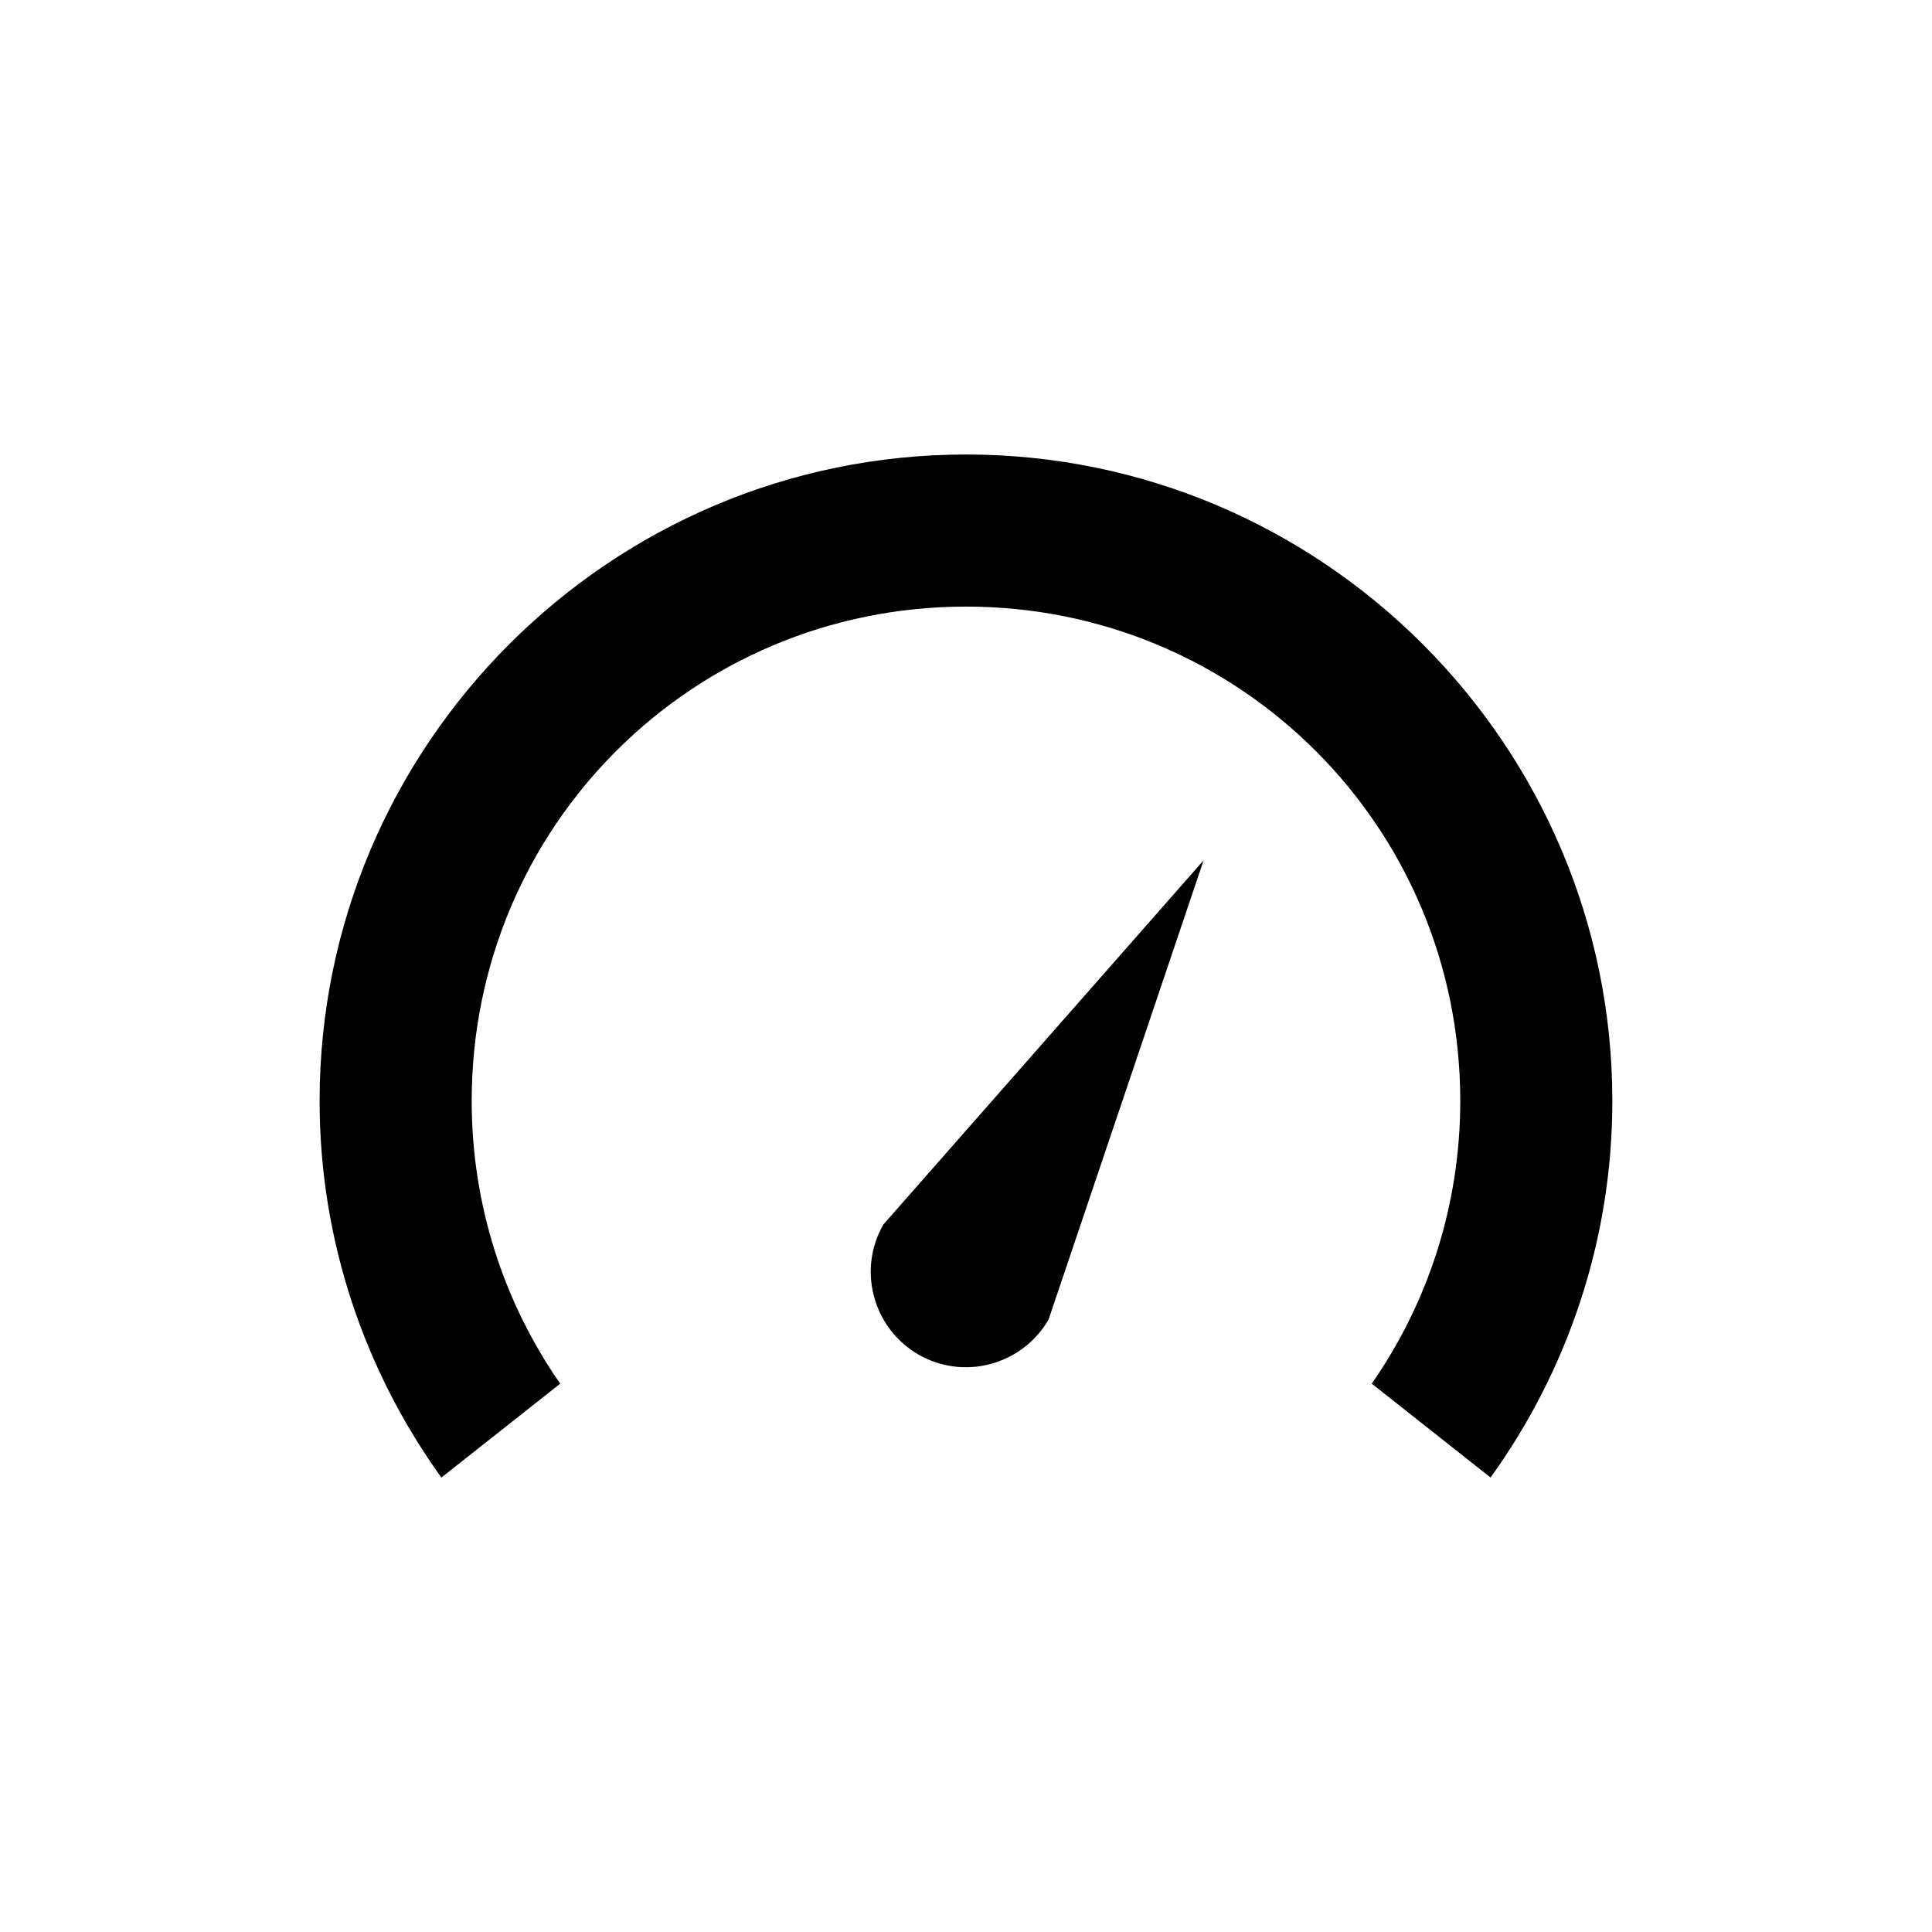 <?xml version="1.0" encoding="UTF-8"?>
<!-- Uploaded to: SVG Repo, www.svgrepo.com, Generator: SVG Repo Mixer Tools -->
<svg fill="#000000" width="800px" height="800px" version="1.1" viewBox="144 144 512 512" xmlns="http://www.w3.org/2000/svg">
 <path d="m400 264.45c-94.363 0-171.3 76.93-171.3 171.3 0 37.18 12.031 71.691 32.273 99.816l31.488-24.875c-14.754-21.207-23.457-47.039-23.457-74.945 0-72.582 58.406-130.99 130.99-130.99 72.582 0 130.99 58.406 130.99 130.99 0 27.906-8.703 53.738-23.457 74.941l31.488 24.875c20.238-28.129 32.27-62.641 32.27-99.816 0-94.367-76.93-171.3-171.29-171.3zm62.977 107.53-84.859 96.512c-6.957 12.047-2.758 27.523 9.289 34.48s27.523 2.758 34.48-9.289l41.09-121.71z"/>
</svg>